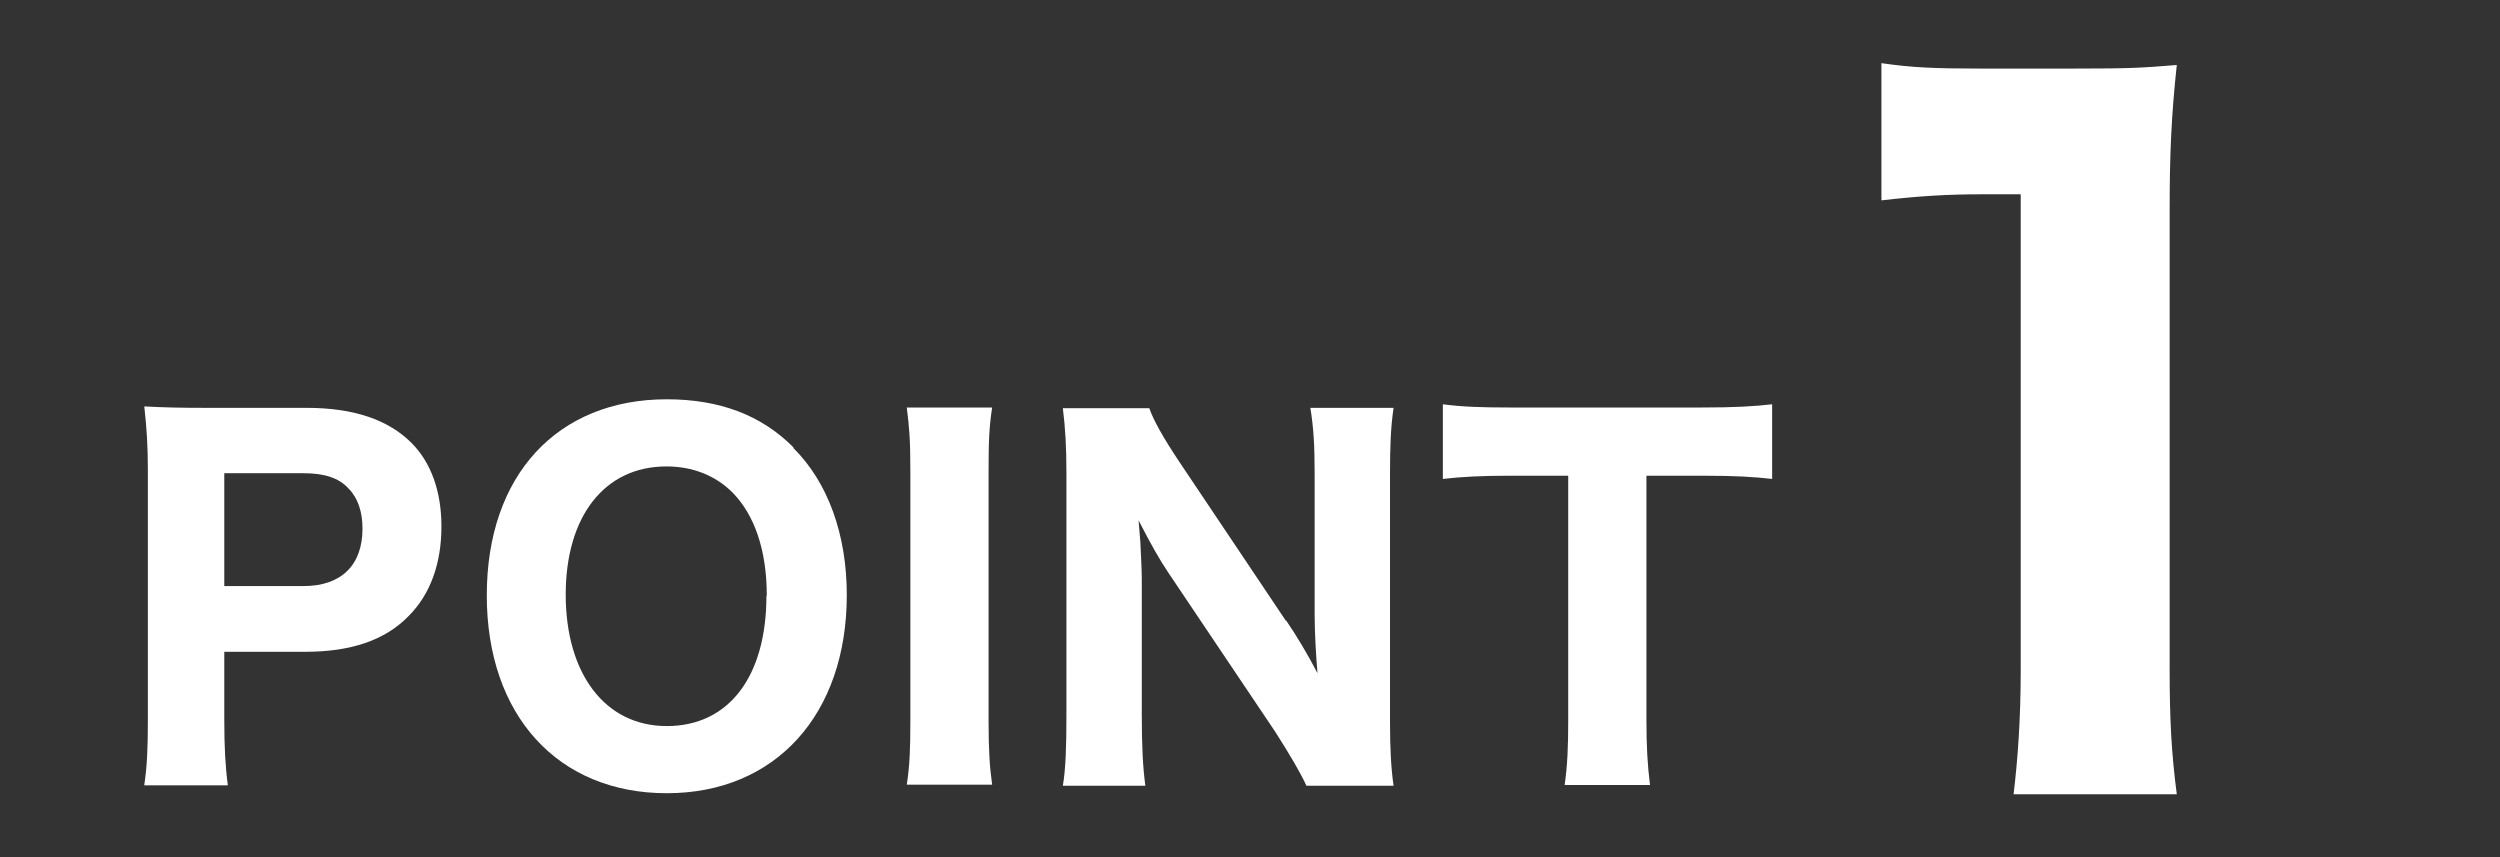 <?xml version="1.0" encoding="UTF-8"?>
<svg id="_レイヤー_1" data-name="レイヤー_1" xmlns="http://www.w3.org/2000/svg" width="70" height="24" version="1.1" viewBox="0 0 70 24">
  <rect x="0" y="0" width="70" height="24" fill="#333333" stroke="none"/>
  <!-- Generator: Adobe Illustrator 29.1.0, SVG Export Plug-In . SVG Version: 2.1.0 Build 142)  -->
  <defs>
    <style>
      .st0 {
        fill: #fff;
      }
    </style>
  </defs>
  <path class="st0" d="M4.04,21.98c.08-.53.1-1.05.1-1.79v-7.03c0-.66-.03-1.16-.1-1.78.58.03,1.01.04,1.78.04h2.77c1.31,0,2.28.33,2.93.98.55.55.84,1.36.84,2.34,0,1.04-.31,1.9-.92,2.51-.66.68-1.62,1-2.89,1h-2.27v1.92c0,.74.03,1.3.1,1.82h-2.34ZM8.5,16.41c1.05,0,1.65-.58,1.65-1.61,0-.47-.13-.86-.39-1.12-.27-.3-.68-.43-1.26-.43h-2.22v3.16h2.22Z"/>
  <path class="st0" d="M22.21,12.54c.97.96,1.5,2.42,1.5,4.12,0,3.35-2,5.55-5.04,5.55s-5.04-2.17-5.04-5.54,1.98-5.49,5.04-5.49c1.47,0,2.65.44,3.55,1.35ZM21.47,16.68c0-1.27-.34-2.26-.96-2.89-.48-.48-1.12-.73-1.85-.73-1.73,0-2.82,1.39-2.82,3.59s1.09,3.68,2.83,3.68,2.79-1.39,2.79-3.65Z"/>
  <path class="st0" d="M27.78,11.41c-.08.52-.1.92-.1,1.79v6.98c0,.83.03,1.29.1,1.79h-2.39c.08-.51.1-.99.1-1.79v-6.98c0-.9-.03-1.23-.1-1.79h2.39Z"/>
  <path class="st0" d="M36.01,17.37c.3.44.61.96.88,1.48-.04-.46-.08-1.14-.08-1.62v-3.94c0-.84-.03-1.31-.12-1.87h2.33c-.08.55-.1,1.05-.1,1.89v6.88c0,.77.03,1.33.1,1.81h-2.44c-.16-.35-.47-.88-.88-1.52l-2.99-4.45c-.26-.39-.48-.78-.83-1.46q.01.16.05.61c.01.22.04.77.04,1.03v3.8c0,.88.03,1.48.1,1.99h-2.31c.08-.47.1-1.08.1-2v-6.76c0-.72-.03-1.24-.1-1.81h2.42c.12.34.38.81.84,1.5l2.99,4.46Z"/>
  <path class="st0" d="M46.1,20.16c0,.74.03,1.26.1,1.82h-2.39c.08-.56.1-1.07.1-1.82v-6.84h-1.65c-.78,0-1.34.03-1.86.09v-2.09c.52.07,1.09.09,1.85.09h5.41c.91,0,1.43-.03,1.96-.09v2.09c-.53-.06-1.03-.09-1.96-.09h-1.56v6.84Z"/>
  <path class="st0" d="M52.69,1.77c.83.12,1.45.15,2.72.15h2.72c1.5,0,1.85-.02,2.82-.1-.15,1.4-.2,2.47-.2,4.05v12.87c0,1.4.05,2.35.2,3.5h-4.57c.12-1,.2-2.12.2-3.5V5.44h-1.1c-.97,0-1.75.05-2.8.17V1.77Z"/>
</svg>